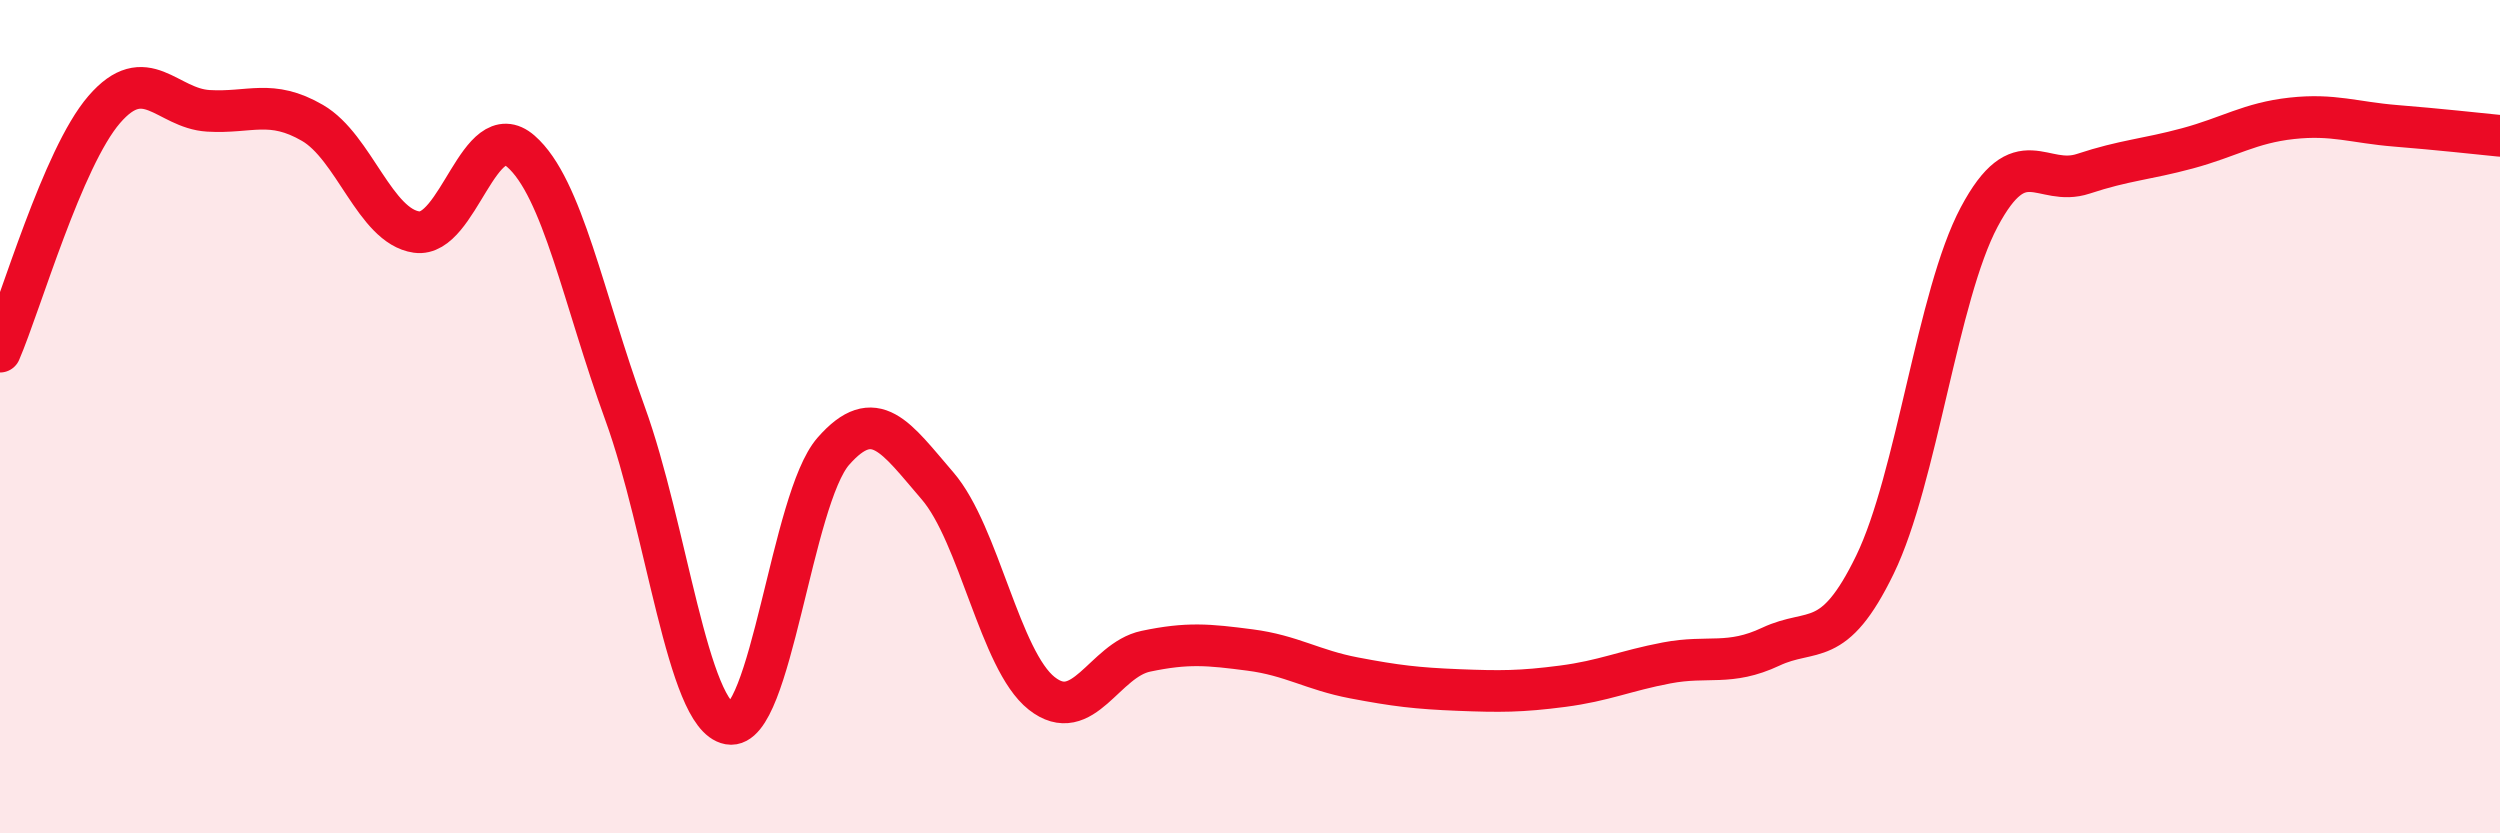 
    <svg width="60" height="20" viewBox="0 0 60 20" xmlns="http://www.w3.org/2000/svg">
      <path
        d="M 0,8.44 C 0.5,7.28 1.5,3.79 2.5,2.63 C 3.5,1.47 4,2.6 5,2.66 C 6,2.72 6.5,2.37 7.5,2.95 C 8.5,3.53 9,5.43 10,5.57 C 11,5.71 11.5,2.76 12.5,3.63 C 13.5,4.5 14,7.17 15,9.92 C 16,12.67 16.5,17.19 17.5,17.37 C 18.5,17.55 19,11.97 20,10.83 C 21,9.69 21.5,10.5 22.5,11.66 C 23.5,12.82 24,15.85 25,16.64 C 26,17.43 26.5,15.84 27.5,15.63 C 28.5,15.42 29,15.47 30,15.6 C 31,15.73 31.5,16.08 32.5,16.27 C 33.5,16.46 34,16.52 35,16.56 C 36,16.6 36.5,16.6 37.5,16.47 C 38.5,16.34 39,16.1 40,15.91 C 41,15.72 41.5,15.99 42.5,15.52 C 43.5,15.05 44,15.61 45,13.55 C 46,11.49 46.5,7.09 47.5,5.21 C 48.5,3.33 49,4.5 50,4.17 C 51,3.84 51.5,3.83 52.5,3.56 C 53.5,3.29 54,2.95 55,2.84 C 56,2.73 56.5,2.94 57.5,3.02 C 58.5,3.1 59.5,3.21 60,3.26L60 20L0 20Z"
        fill="#EB0A25"
        opacity="0.1"
        stroke-linecap="round"
        stroke-linejoin="round"
      />
      <path
        d="M 0,8.44 C 0.5,7.28 1.5,3.79 2.5,2.63 C 3.5,1.47 4,2.6 5,2.66 C 6,2.72 6.5,2.37 7.5,2.95 C 8.5,3.53 9,5.43 10,5.57 C 11,5.71 11.5,2.76 12.5,3.63 C 13.5,4.5 14,7.17 15,9.92 C 16,12.67 16.5,17.19 17.5,17.37 C 18.5,17.55 19,11.97 20,10.83 C 21,9.69 21.5,10.5 22.5,11.66 C 23.5,12.82 24,15.85 25,16.64 C 26,17.43 26.5,15.84 27.5,15.63 C 28.5,15.42 29,15.47 30,15.6 C 31,15.73 31.5,16.08 32.5,16.27 C 33.5,16.46 34,16.52 35,16.56 C 36,16.6 36.5,16.6 37.5,16.47 C 38.5,16.34 39,16.1 40,15.91 C 41,15.72 41.5,15.99 42.5,15.52 C 43.5,15.05 44,15.61 45,13.55 C 46,11.49 46.5,7.09 47.5,5.21 C 48.5,3.33 49,4.5 50,4.17 C 51,3.84 51.5,3.83 52.5,3.56 C 53.5,3.29 54,2.95 55,2.84 C 56,2.73 56.5,2.94 57.5,3.02 C 58.5,3.1 59.5,3.21 60,3.26"
        stroke="#EB0A25"
        stroke-width="1"
        fill="none"
        stroke-linecap="round"
        stroke-linejoin="round"
      />
    </svg>
  